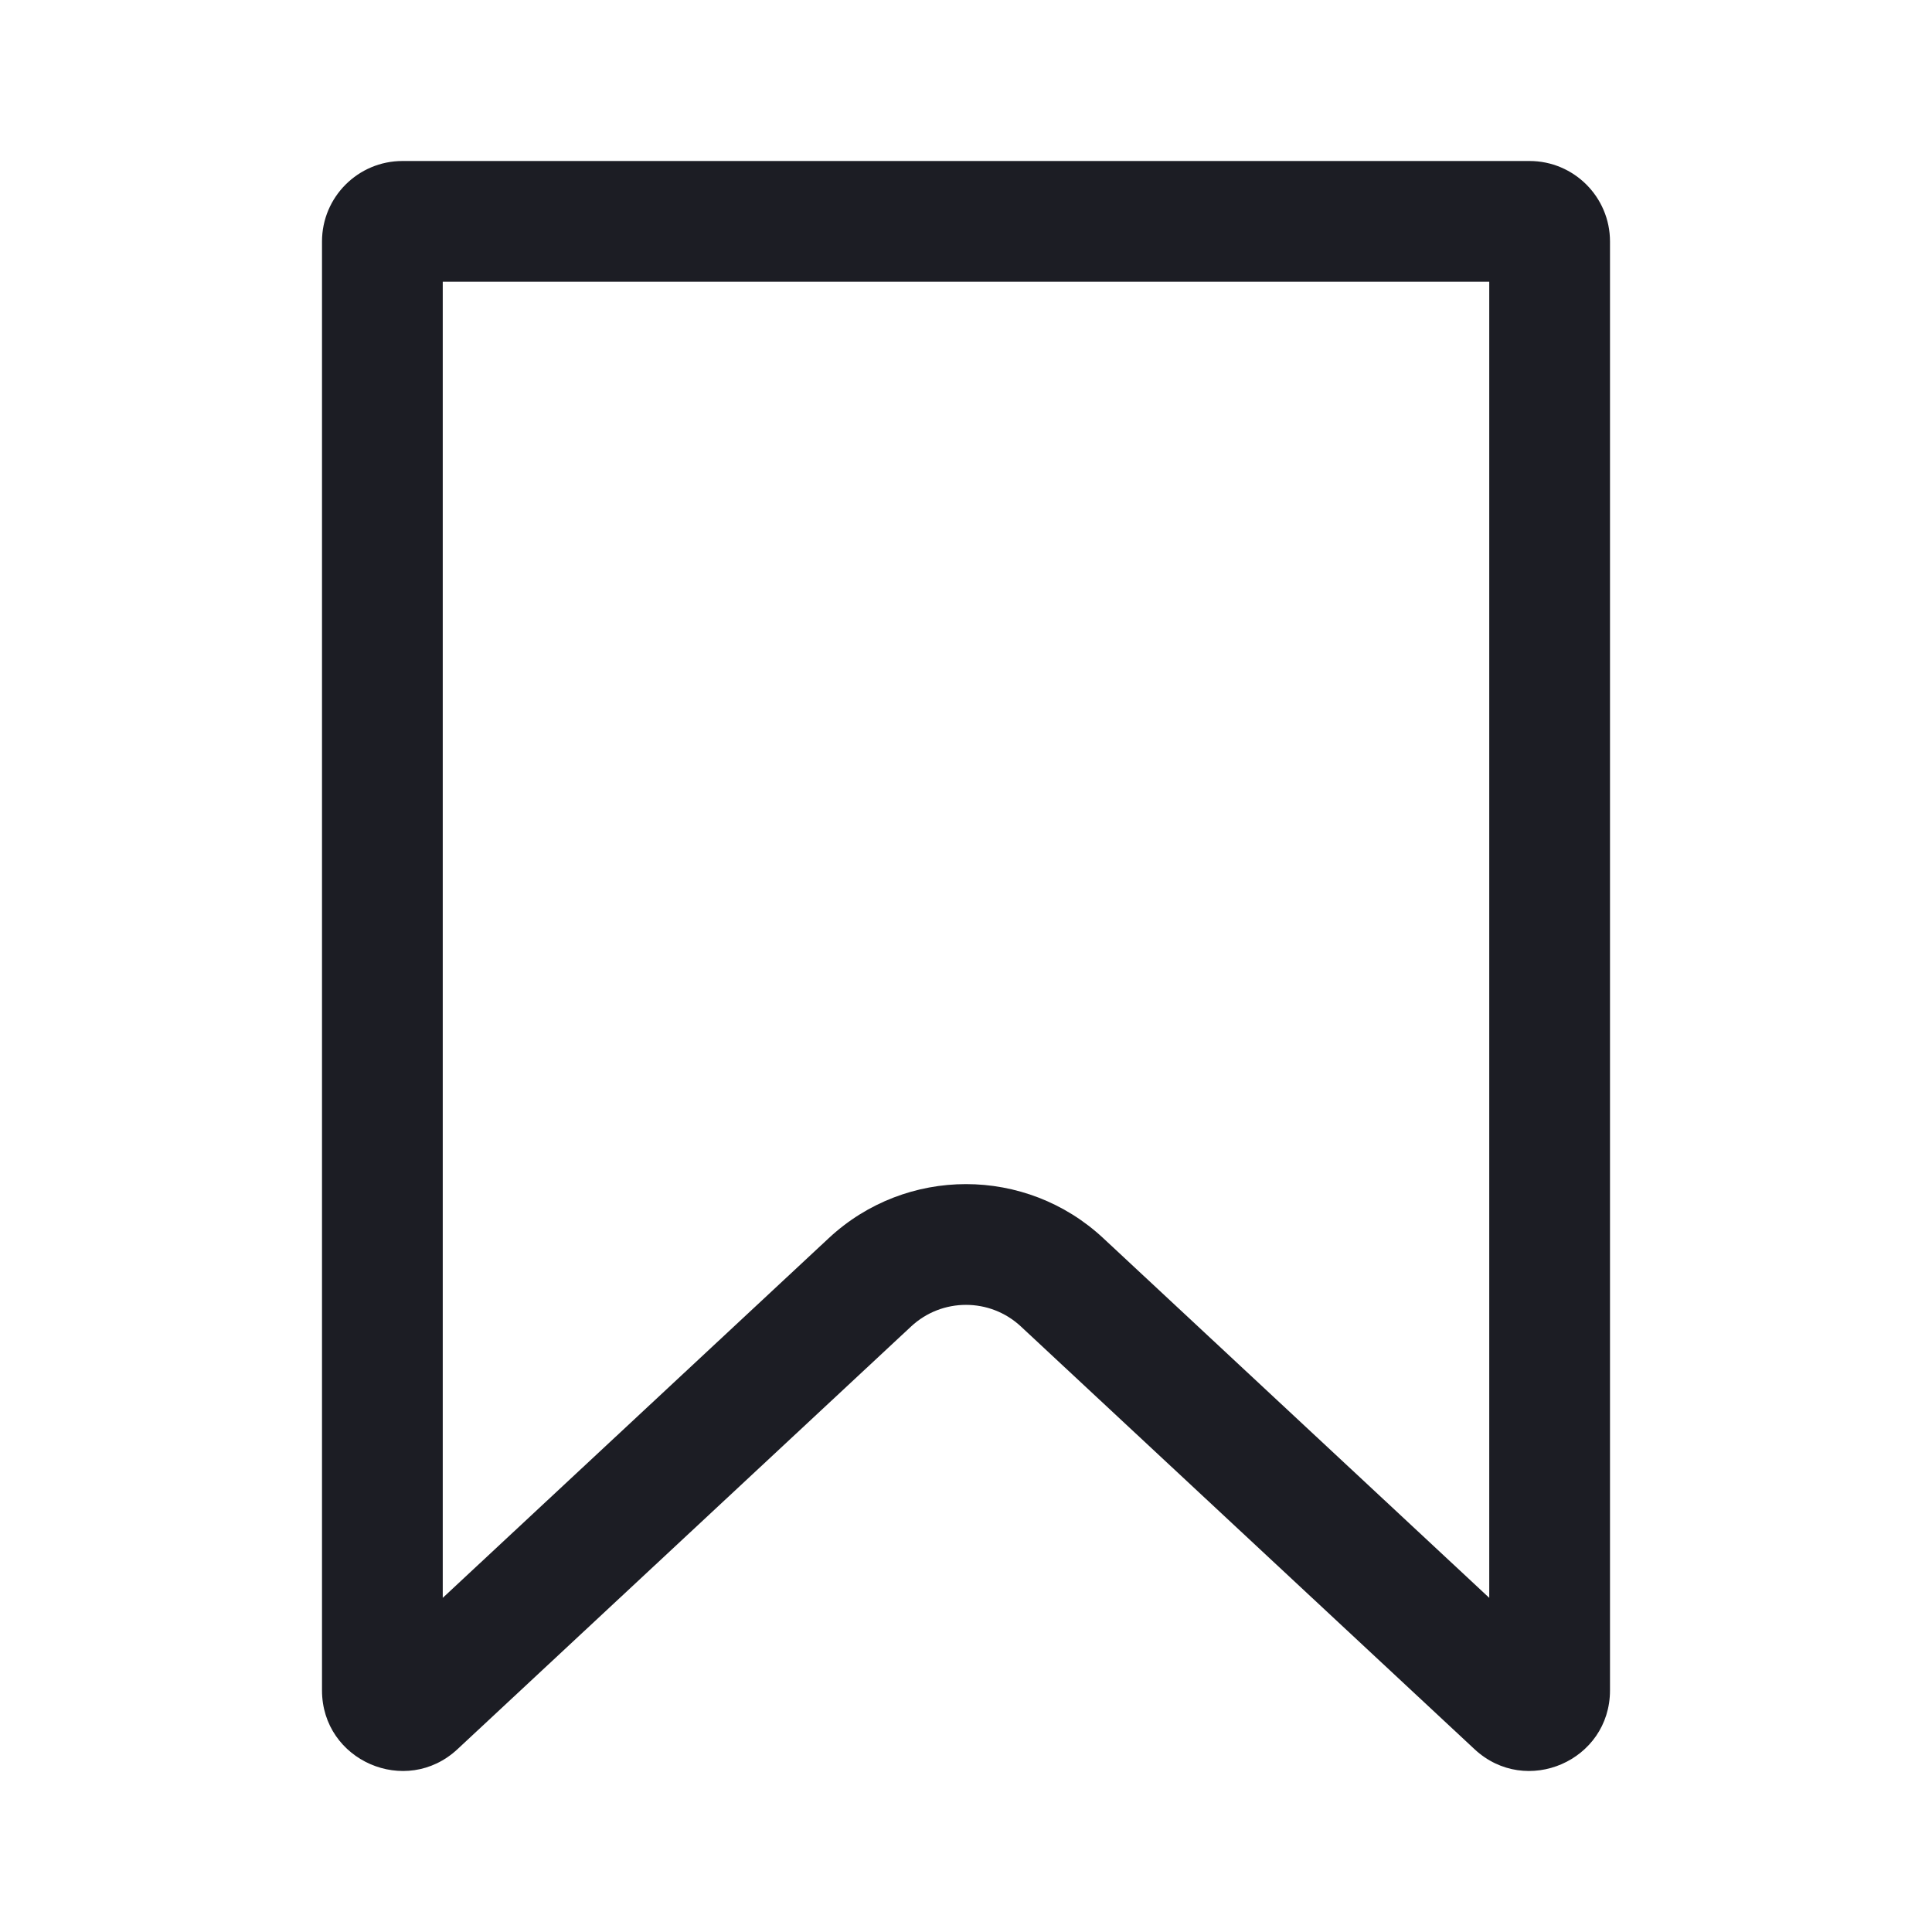 <svg width="24" height="24" viewBox="0 0 24 24" fill="none" xmlns="http://www.w3.org/2000/svg">
<path d="M5 2C4.448 2 4 2.448 4 3V20.998C4 21.872 5.042 22.325 5.682 21.73L11.318 16.478C11.702 16.12 12.298 16.12 12.682 16.478L18.318 21.73C18.958 22.325 20 21.872 20 20.998V3C20 2.448 19.552 2 19 2H5ZM5.5 3.5H18.5V19.849L13.704 15.38C12.744 14.486 11.256 14.486 10.296 15.38L5.5 19.849V3.5Z" fill="#1C1D24"/>
</svg>
